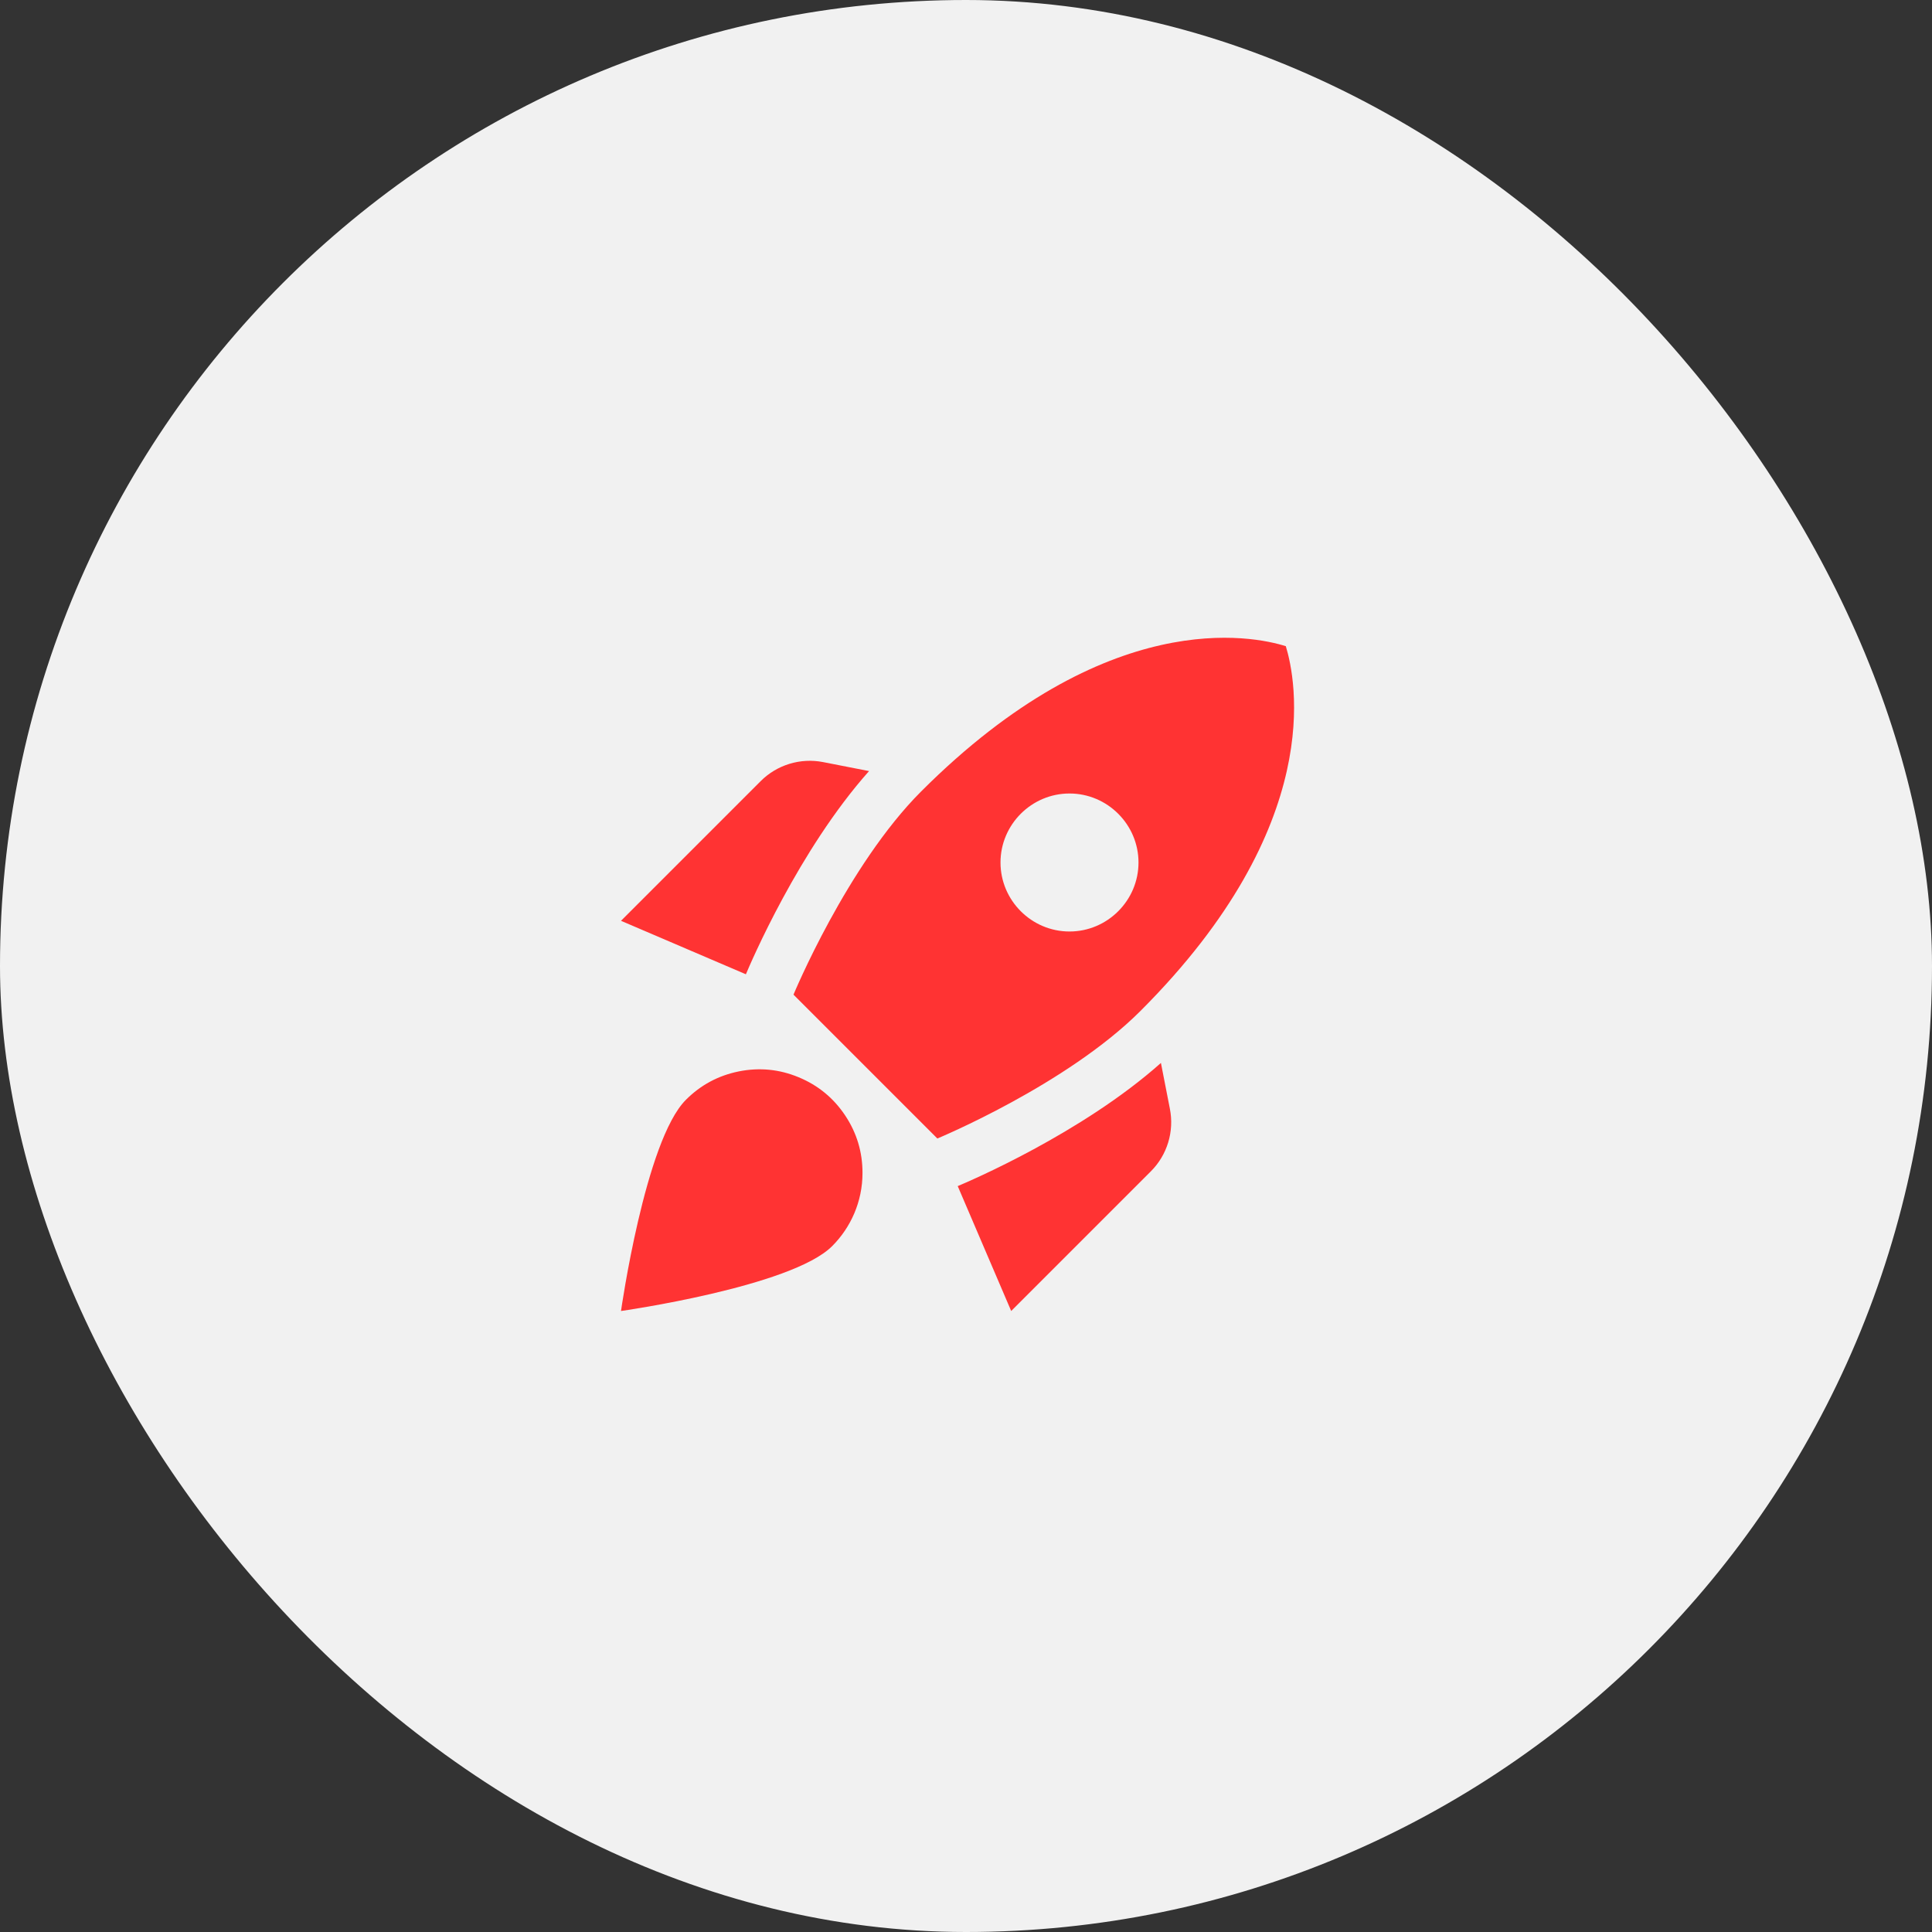 <svg width="56" height="56" viewBox="0 0 56 56" fill="none" xmlns="http://www.w3.org/2000/svg">
<rect x="0" y="0" width="56" height="56" fill="#333333" stroke="none"/>
<g clip-path="url(#clip0_1356_34959)">
<rect width="56" height="56" rx="28" fill="#F1F1F1"/>
<g clip-path="url(#clip1_1356_34959)">
<mask id="mask0_1356_34959" style="mask-type:luminance" maskUnits="userSpaceOnUse" x="16" y="16" width="24" height="24">
<rect x="16" y="16" width="24" height="24" fill="white"/>
</mask>
<g mask="url(#mask0_1356_34959)">
<path fill-rule="evenodd" clip-rule="evenodd" d="M25.19 22.35C23.15 24.64 21.75 27.93 21.62 28.24L18 26.69L22.05 22.64C22.52 22.17 23.2 21.96 23.86 22.09L25.19 22.35ZM27.17 33C27.17 33 30.91 31.45 33.06 29.3C38.46 23.9 37.56 19.68 37.27 18.73C36.32 18.43 32.1 17.54 26.7 22.94C24.55 25.09 23 28.83 23 28.83L27.17 33ZM33.65 30.81C31.36 32.85 28.07 34.25 27.76 34.38L29.31 38L33.36 33.95C33.83 33.48 34.04 32.8 33.91 32.14L33.65 30.81ZM25 34C25 34.83 24.66 35.58 24.12 36.12C22.94 37.3 18 38 18 38C18 38 18.7 33.06 19.88 31.88C20.308 31.45 20.82 31.175 21.416 31.055C22.011 30.936 22.589 30.992 23.15 31.225C23.711 31.457 24.16 31.826 24.497 32.331C24.834 32.837 25.001 33.393 25 34ZM29 25C29 23.9 29.9 23 31 23C32.1 23 33 23.9 33 25C33 26.1 32.1 27 31 27C29.9 27 29 26.1 29 25Z" fill="#FF3333"/>
</g>
</g>
</g>
<defs>
<clipPath id="clip0_1356_34959">
<rect width="56" height="56" fill="white"/>
</clipPath>
<clipPath id="clip1_1356_34959">
<rect width="24" height="24" fill="white" transform="translate(16 16)"/>
</clipPath>
</defs>
</svg>
